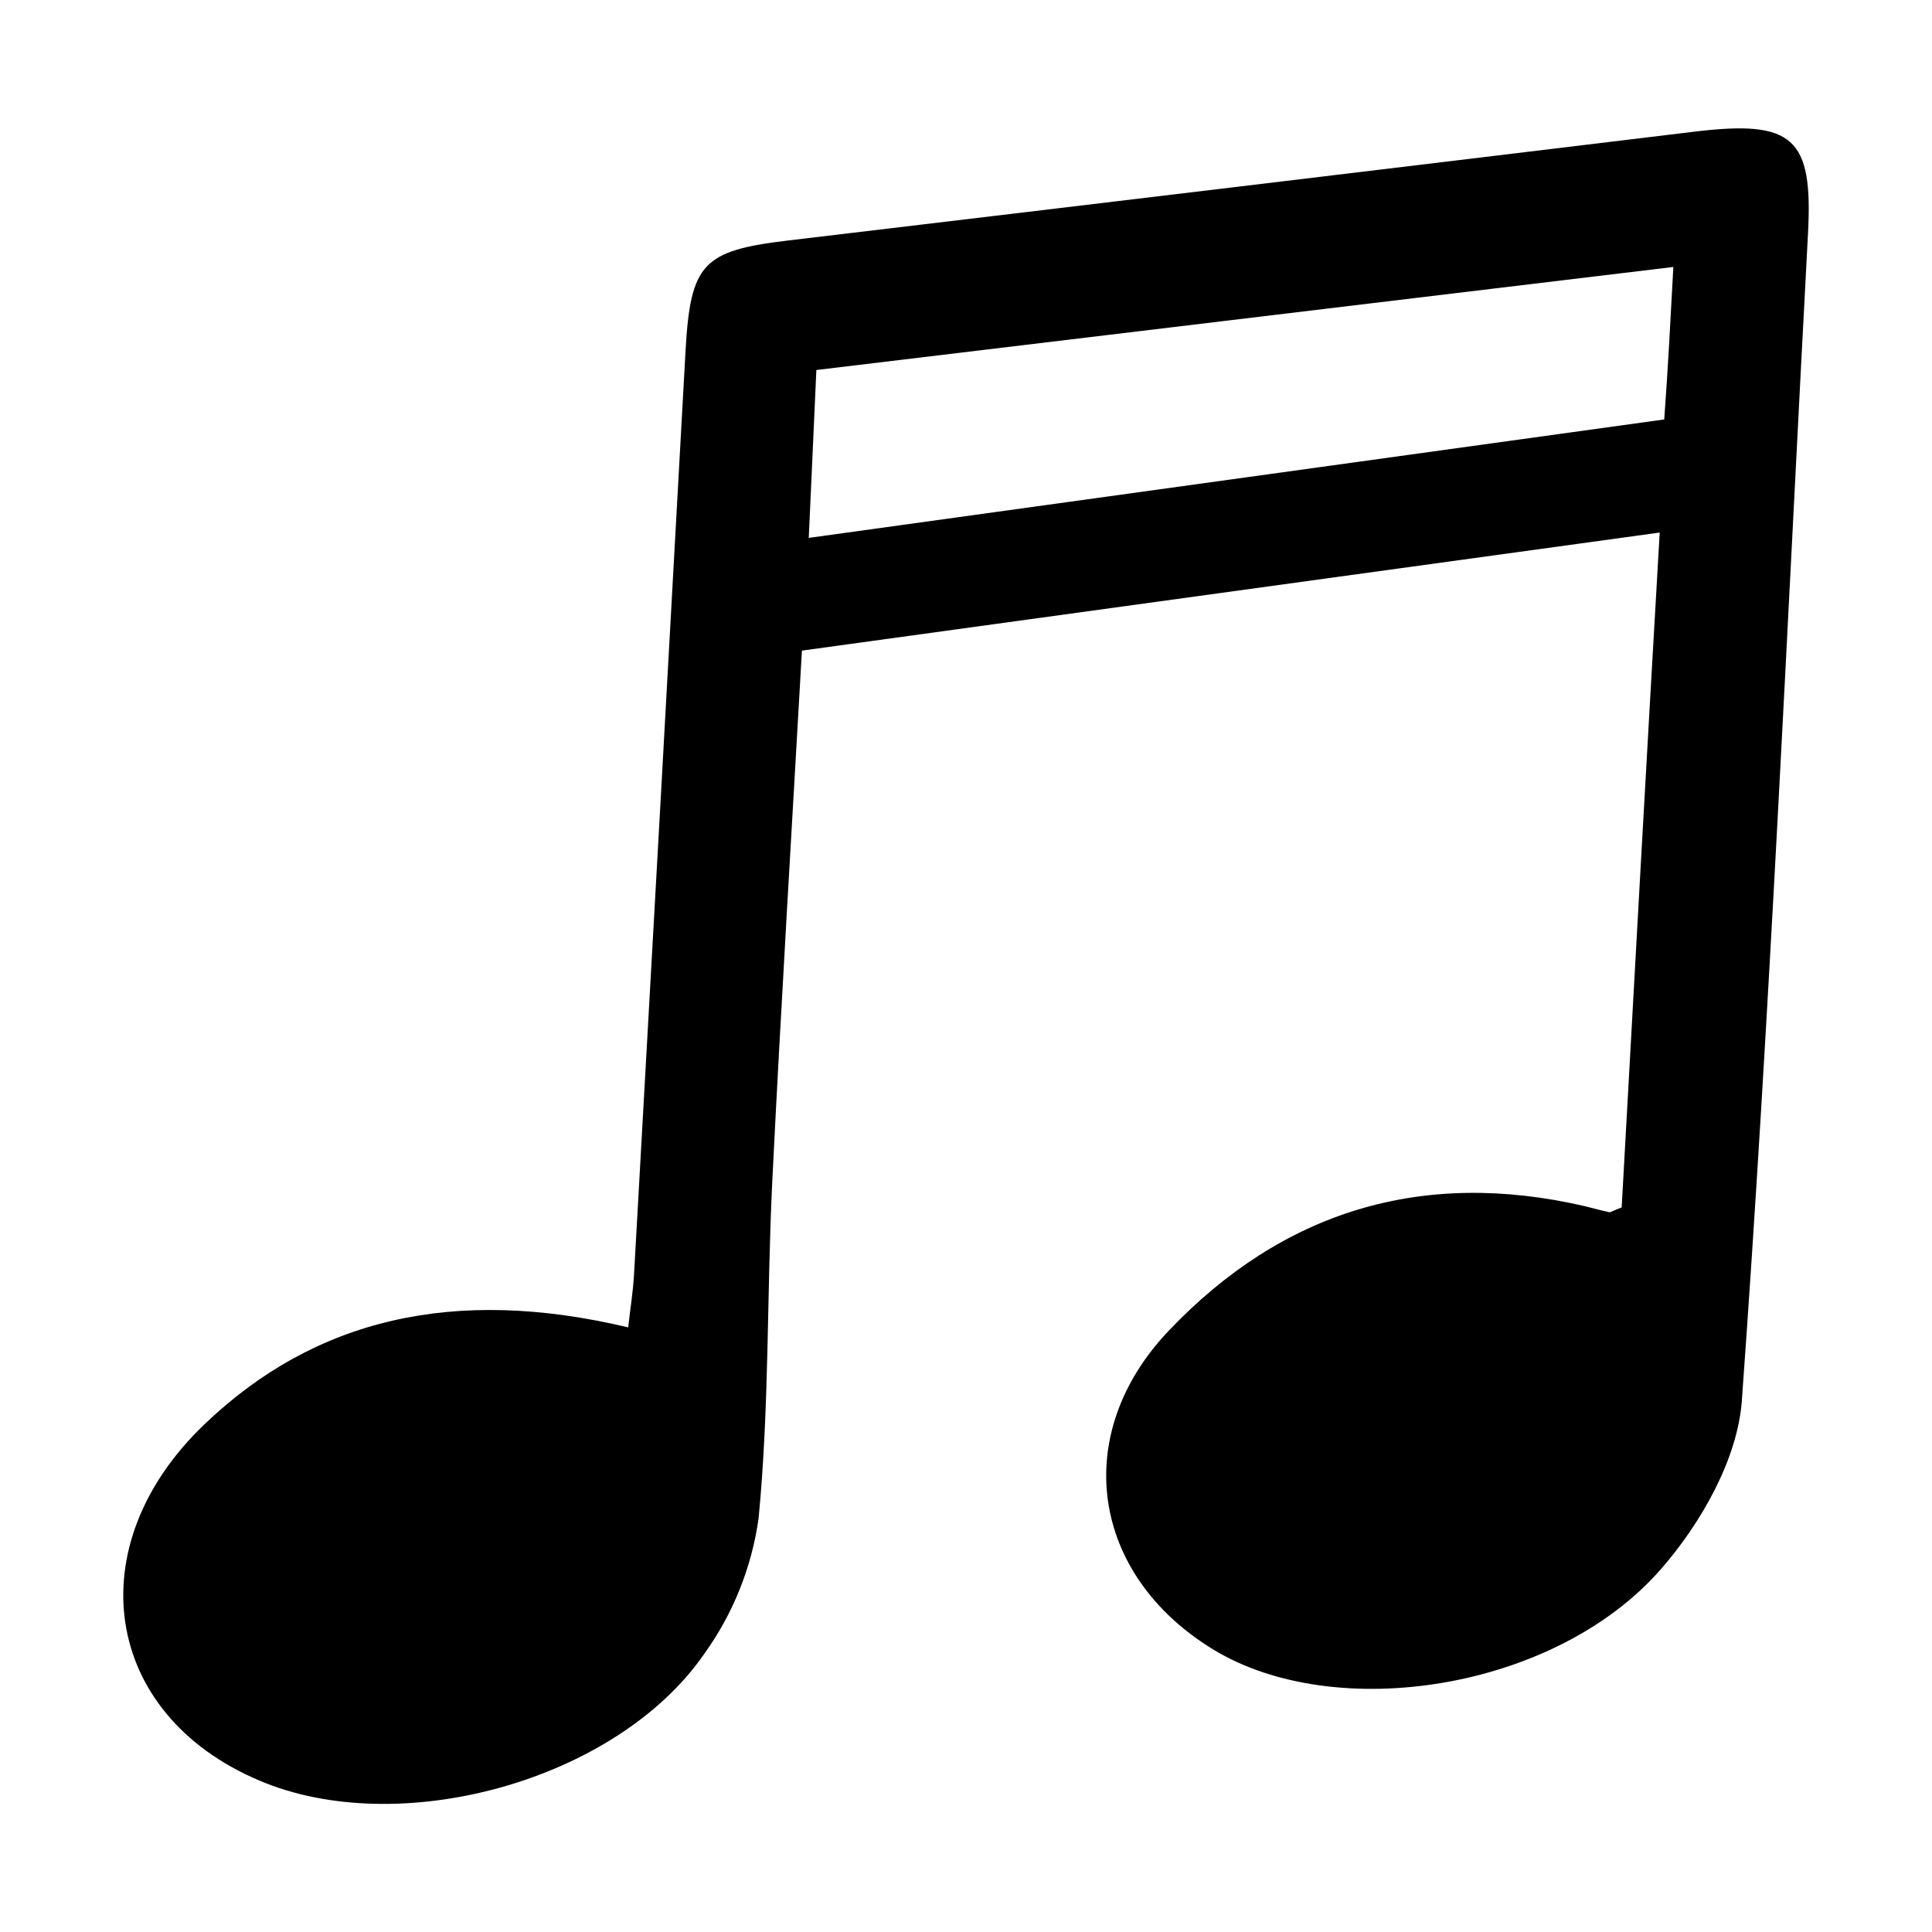 <?xml version="1.0" encoding="UTF-8"?>
<!-- Uploaded to: SVG Repo, www.svgrepo.com, Generator: SVG Repo Mixer Tools -->
<svg fill="#000000" width="800px" height="800px" version="1.1" viewBox="144 144 512 512" xmlns="http://www.w3.org/2000/svg">
 <path d="m573.76 463.98c3.273-59.098 6.551-117.99 10.078-178.85l-227.32 31.289c-2.672 47.156-5.543 93.91-7.859 140.71-1.461 29.773-0.754 59.703-3.629 89.273-1.82 12.988-6.785 25.336-14.457 35.973-23.328 33.652-80.914 49.371-118.04 33.402-41.312-17.582-48.062-62.07-14.359-94.312 29.27-28.012 66.148-36.676 112.3-25.695 0.555-5.039 1.309-9.523 1.562-14.207 4.602-81.582 9.152-163.18 13.652-244.8 1.309-22.922 4.586-26.348 27.105-29.02 80.137-9.539 160.28-19.164 240.42-28.871 25.996-3.125 31.285 1.613 29.926 26.953-5.492 103.13-10.078 206.56-17.531 309.34-1.109 15.469-10.832 32.547-21.461 44.688-27.965 32.043-86.207 41.062-118.65 21.262-32.445-19.801-37.938-56.93-11.789-84.438 30.23-31.789 67.207-42.977 110.18-33.051 2.117 0.504 4.18 1.109 6.348 1.562 0.406 0.301 1.059-0.301 3.527-1.211zm13.703-249.23-227.12 27.309c-0.707 15.469-1.309 29.422-2.016 44.488l226.71-31.387c1.008-13.605 1.613-25.648 2.418-40.41z" fill-rule="evenodd"/>
</svg>